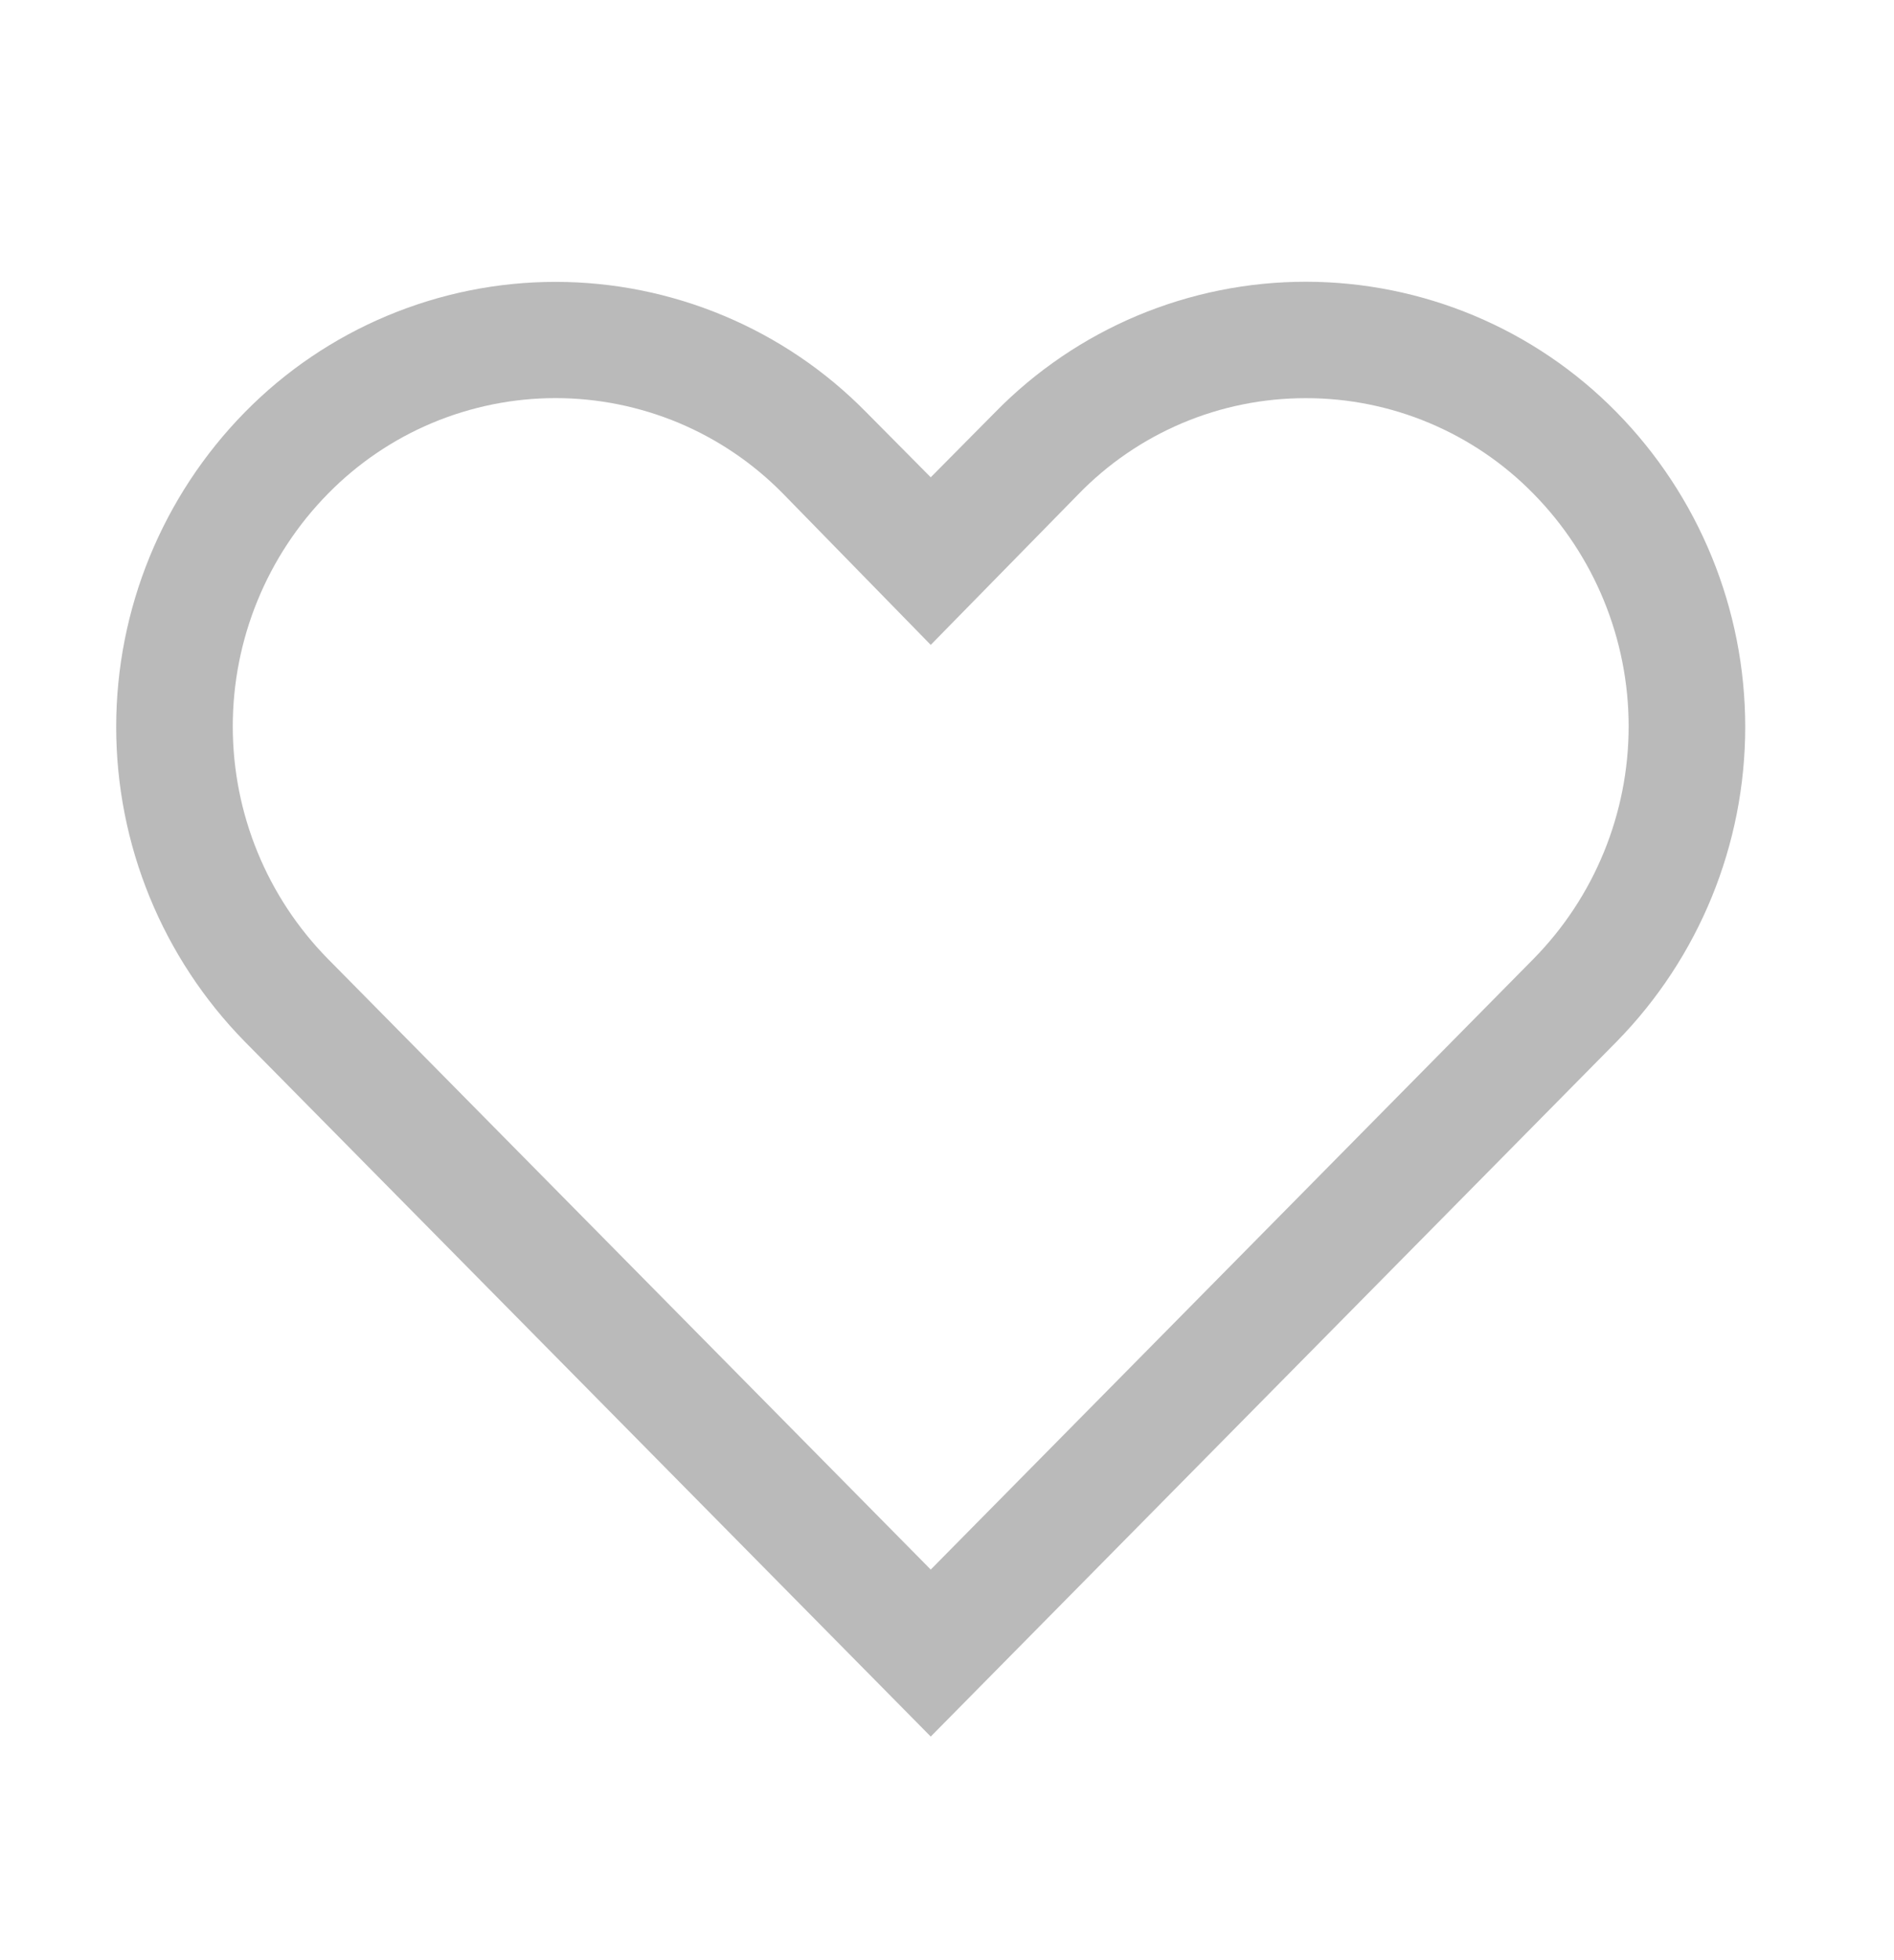 <svg width="29" height="30" viewBox="0 0 29 30" fill="none" xmlns="http://www.w3.org/2000/svg">
<path d="M19.995 6.094C20.643 6.093 21.285 6.222 21.883 6.473C22.481 6.724 23.023 7.091 23.477 7.554C24.413 8.504 24.937 9.784 24.937 11.117C24.937 12.45 24.413 13.73 23.477 14.679L14.251 24.022L5.024 14.679C4.088 13.73 3.564 12.45 3.564 11.117C3.564 9.784 4.088 8.504 5.024 7.554C5.478 7.092 6.02 6.724 6.618 6.473C7.216 6.223 7.858 6.093 8.506 6.093C9.154 6.093 9.796 6.223 10.394 6.473C10.992 6.724 11.534 7.092 11.988 7.554L14.251 9.87L16.504 7.572C16.956 7.104 17.499 6.731 18.099 6.477C18.699 6.223 19.343 6.093 19.995 6.094ZM19.995 4.312C19.109 4.312 18.233 4.488 17.416 4.83C16.599 5.173 15.859 5.675 15.239 6.308L14.251 7.305L13.262 6.308C12.641 5.676 11.901 5.175 11.084 4.833C10.268 4.491 9.391 4.314 8.506 4.314C7.621 4.314 6.744 4.491 5.928 4.833C5.111 5.175 4.371 5.676 3.75 6.308C2.487 7.593 1.779 9.323 1.779 11.126C1.779 12.928 2.487 14.658 3.75 15.944L14.251 26.578L24.751 15.944C26.014 14.658 26.722 12.928 26.722 11.126C26.722 9.323 26.014 7.593 24.751 6.308C24.13 5.676 23.39 5.174 22.574 4.832C21.757 4.489 20.881 4.313 19.995 4.312Z" fill="#BABABA"/>
</svg>
